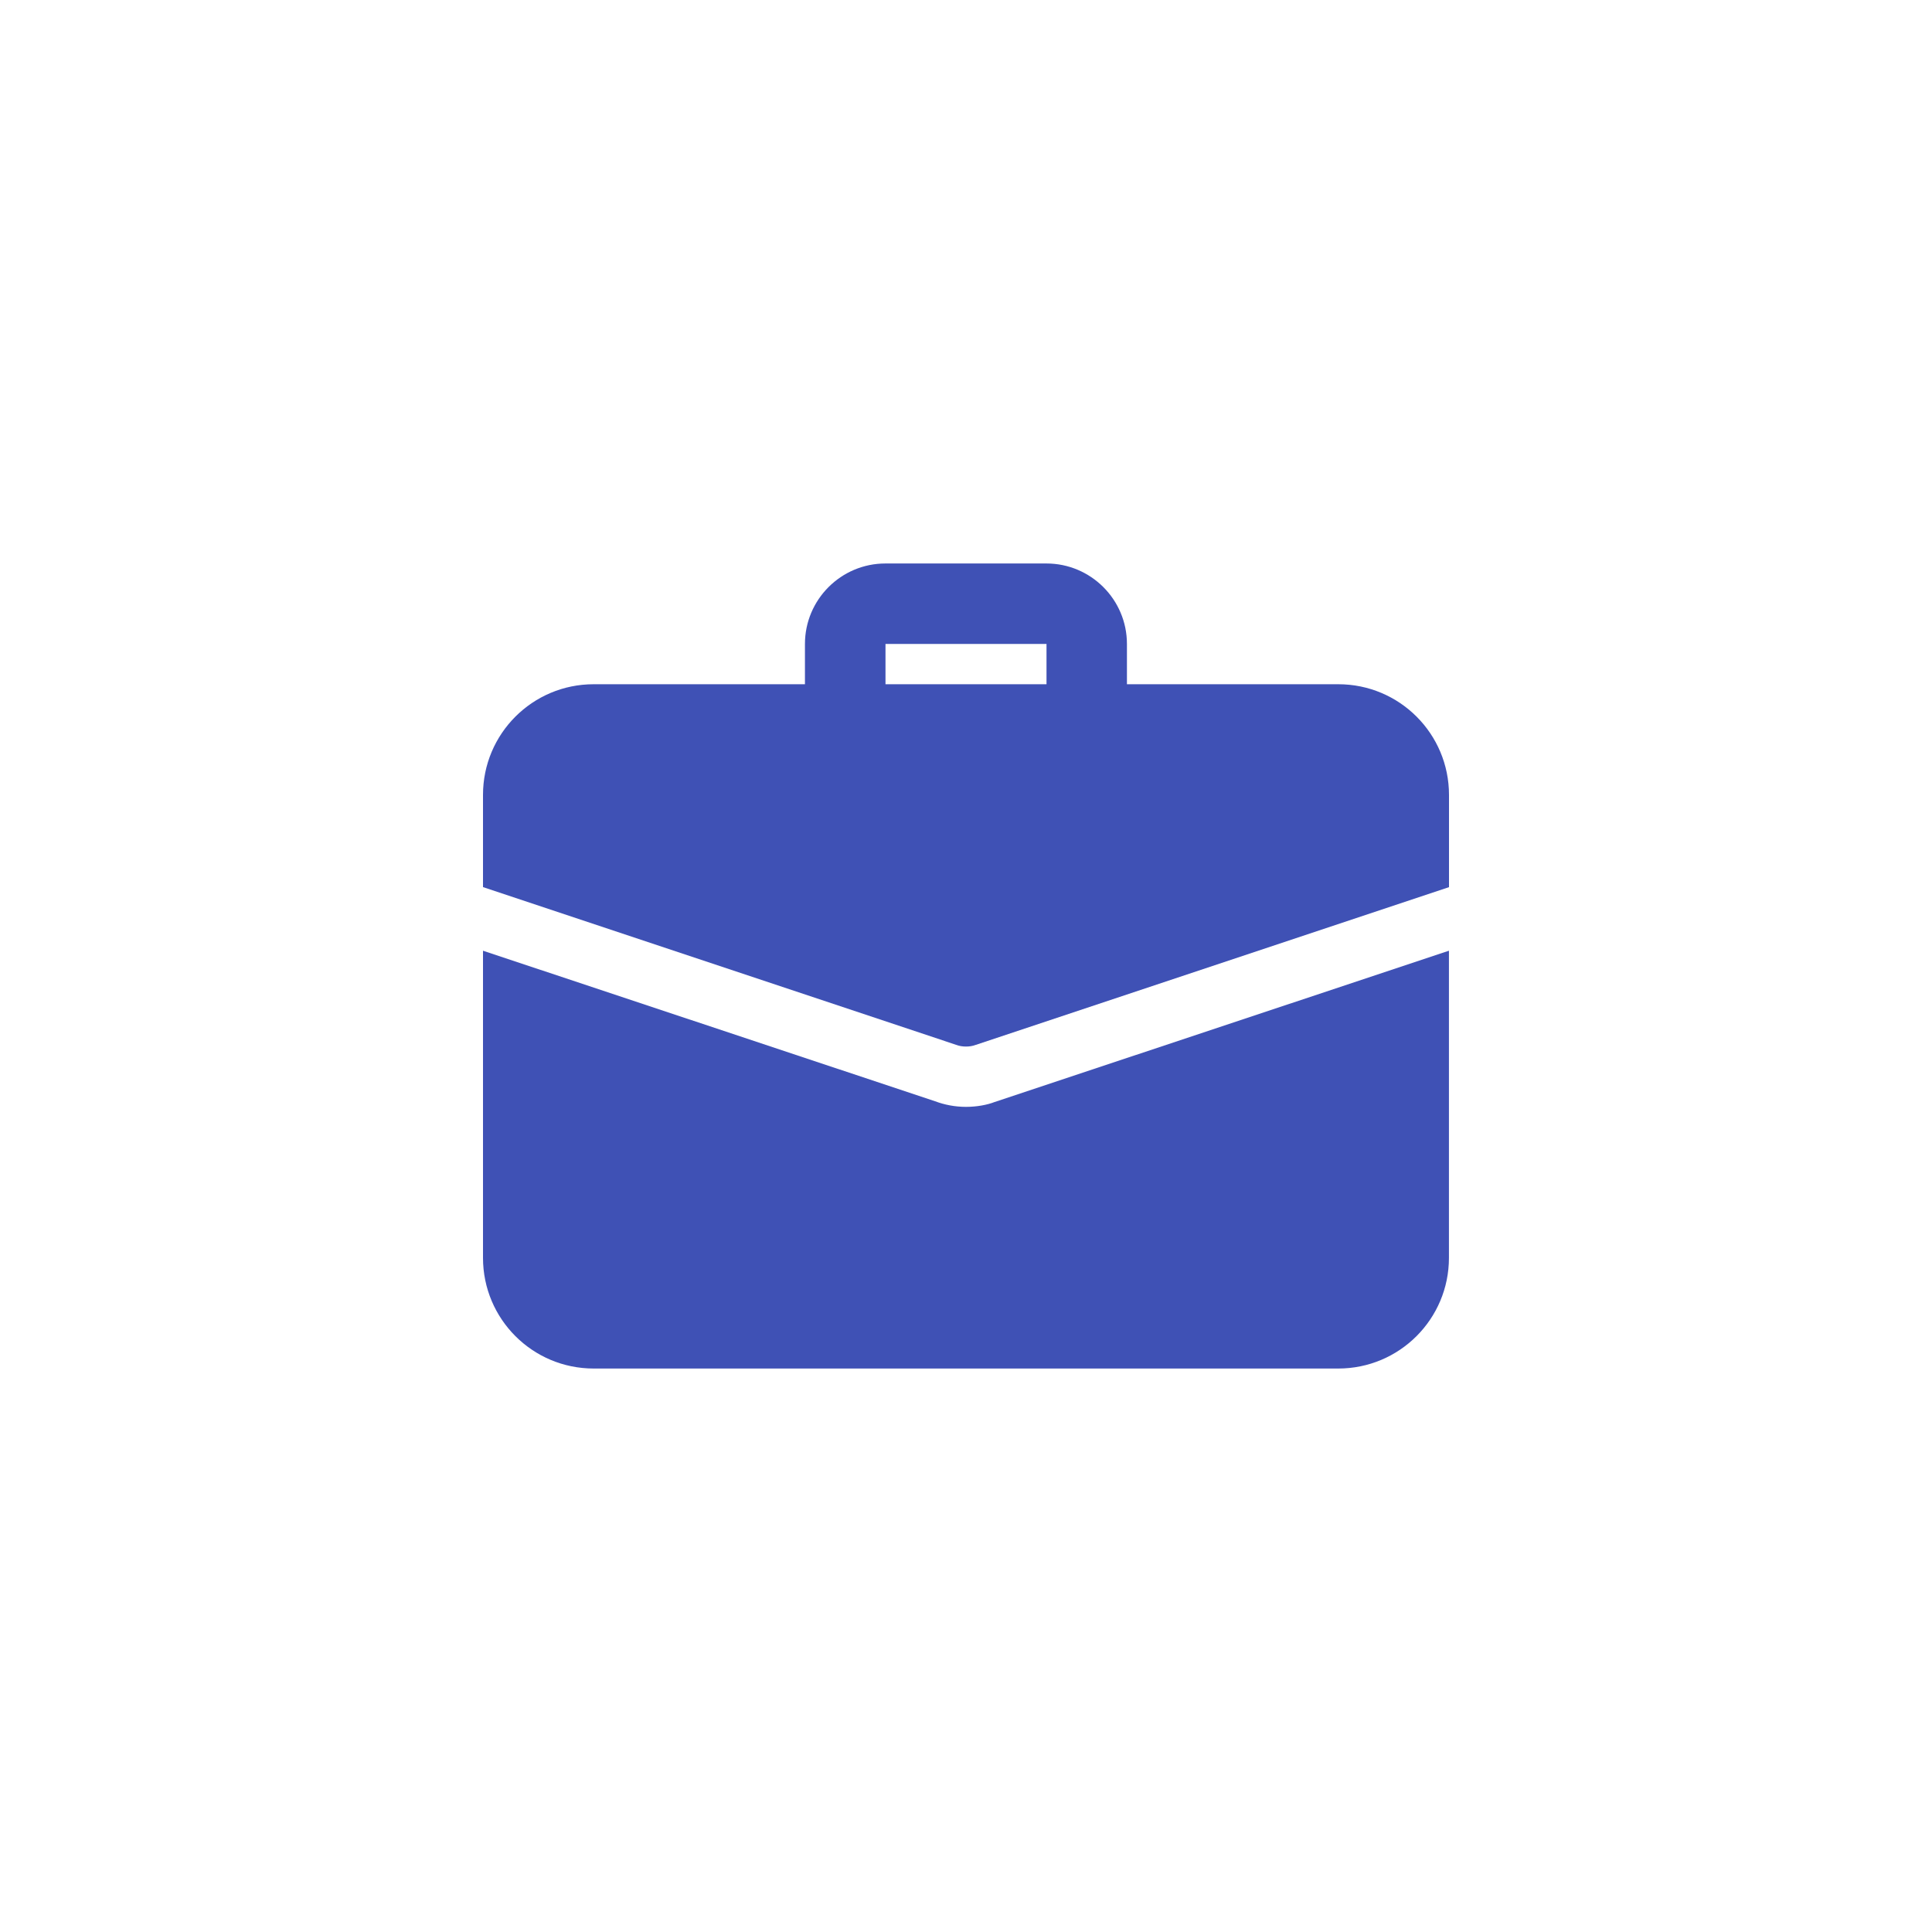 <svg width="100" height="100" viewBox="0 0 100 100" fill="none" xmlns="http://www.w3.org/2000/svg">
<g filter="url(#filter0_d)">
<path d="M56.252 38.541C55.102 38.541 54.167 37.606 54.167 36.456V33.331H45.833V36.456C45.833 37.606 44.898 38.541 43.748 38.541C42.598 38.541 41.664 37.606 41.664 36.456V33.331C41.664 31.034 43.533 29.166 45.83 29.166H54.164C56.461 29.166 58.33 31.034 58.33 33.331V36.456C58.336 37.609 57.402 38.541 56.252 38.541Z" fill="#3F51B5"/>
<path d="M51.478 57.041C51.103 57.188 50.562 57.291 50 57.291C49.438 57.291 48.897 57.188 48.397 57L25 49.209V65.106C25 68.272 27.562 70.835 30.728 70.835H69.269C72.434 70.835 74.997 68.272 74.997 65.106V49.209L51.478 57.041Z" fill="#3F51B5"/>
<path d="M75 41.147V45.919L50.5 54.084C50.334 54.147 50.166 54.169 50 54.169C49.834 54.169 49.666 54.147 49.5 54.084L25 45.916V41.144C25 37.978 27.562 35.416 30.728 35.416H69.269C72.438 35.416 75 37.978 75 41.147Z" fill="#3F51B5"/>
</g>
<defs>
<filter id="filter0_d" x="-9" y="-9" width="118" height="118" filterUnits="userSpaceOnUse" color-interpolation-filters="sRGB">
<feFlood flood-opacity="0" result="BackgroundImageFix"/>
<feColorMatrix in="SourceAlpha" type="matrix" values="0 0 0 0 0 0 0 0 0 0 0 0 0 0 0 0 0 0 127 0"/>
<feOffset/>
<feGaussianBlur stdDeviation="4.5"/>
<feColorMatrix type="matrix" values="0 0 0 0 0.193 0 0 0 0 0.245 0 0 0 0 0.537 0 0 0 0.62 0"/>
<feBlend mode="normal" in2="BackgroundImageFix" result="effect1_dropShadow"/>
<feBlend mode="normal" in="SourceGraphic" in2="effect1_dropShadow" result="shape"/>
</filter>
</defs>
</svg>
